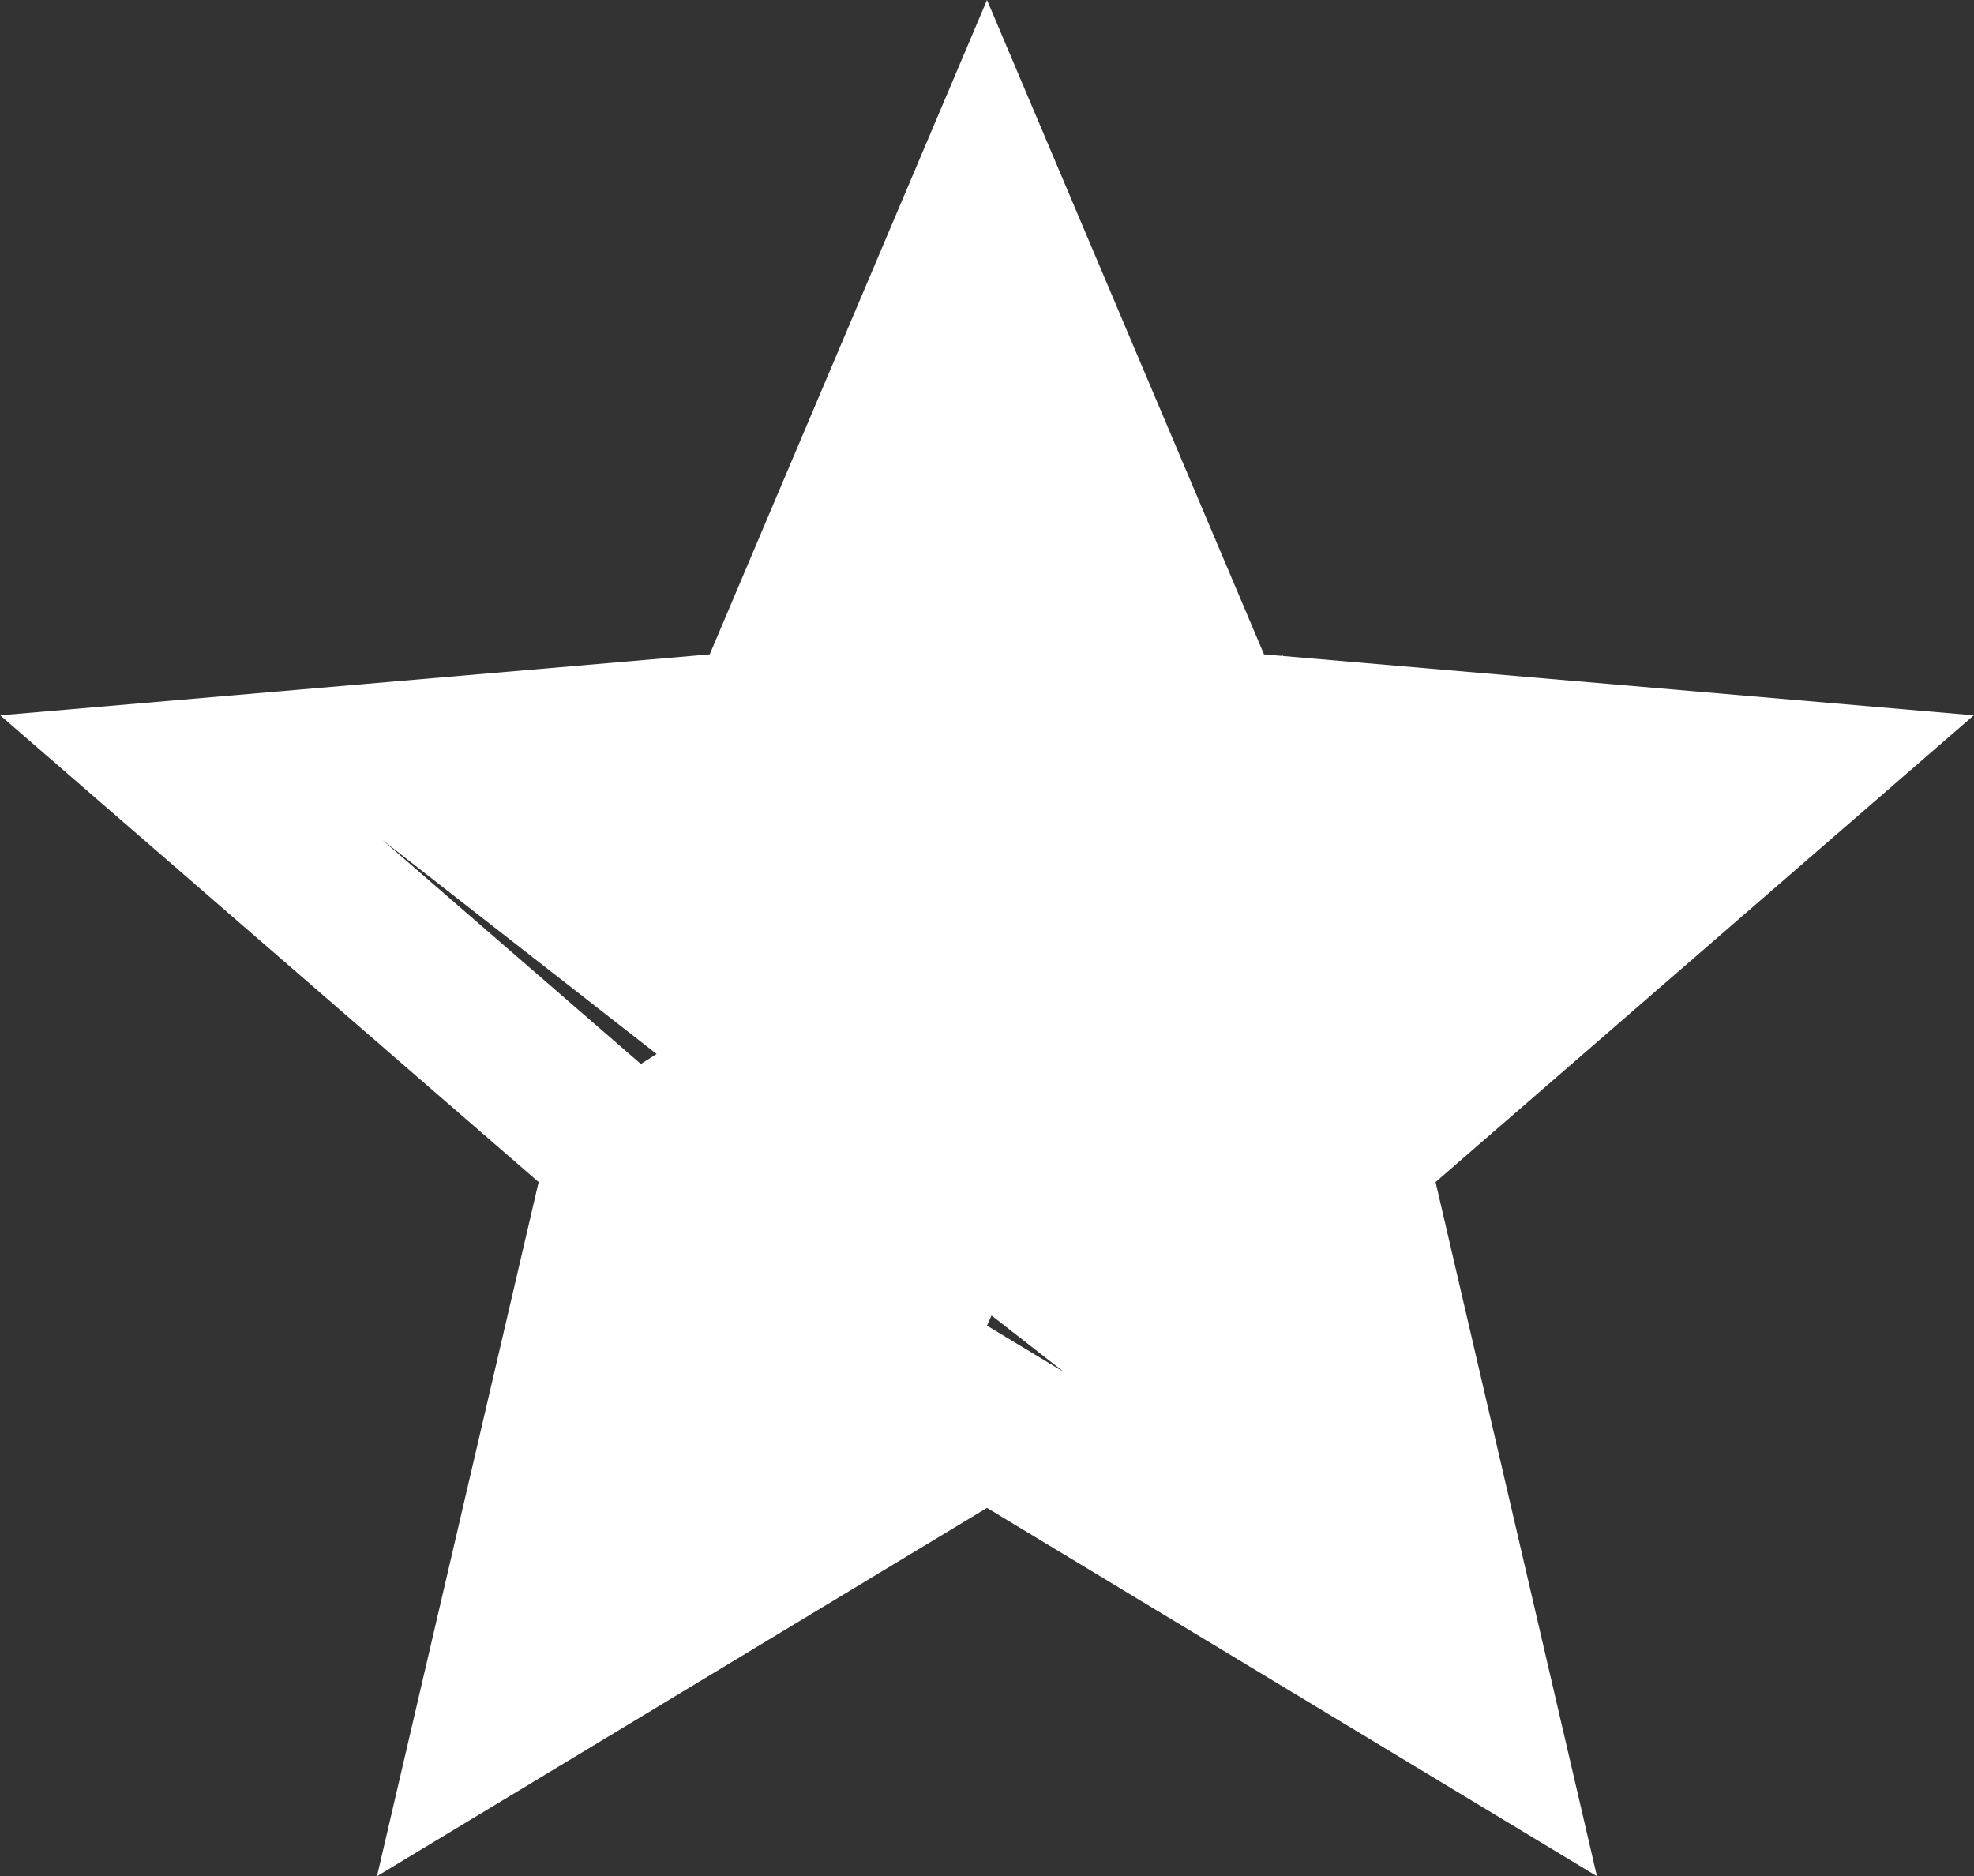 <svg xmlns="http://www.w3.org/2000/svg" width="28.406" height="27" viewBox="0 0 28.406 27">
  <rect x="0" y="0" width="28.406" height="27" fill="#333333" stroke="none"/>
  <path id="Icon_ionic-md-star-outline" data-name="Icon ionic-md-star-outline" d="M32.2,14.794l-10.214-.877L18,4.5l-3.99,9.417L3.8,14.794l7.748,6.717L9.222,31.5,18,26.2l8.777,5.3-2.322-9.989ZM19.162,24.278,18,23.577l4.264-9.659-9.245,5.894-3.726-3.23L24.455,28.419,18,10.268l1.162,7.279h1.184l3.034,9.275Z" transform="translate(-3.797 -4.5)" fill="#fff"/>
</svg>
